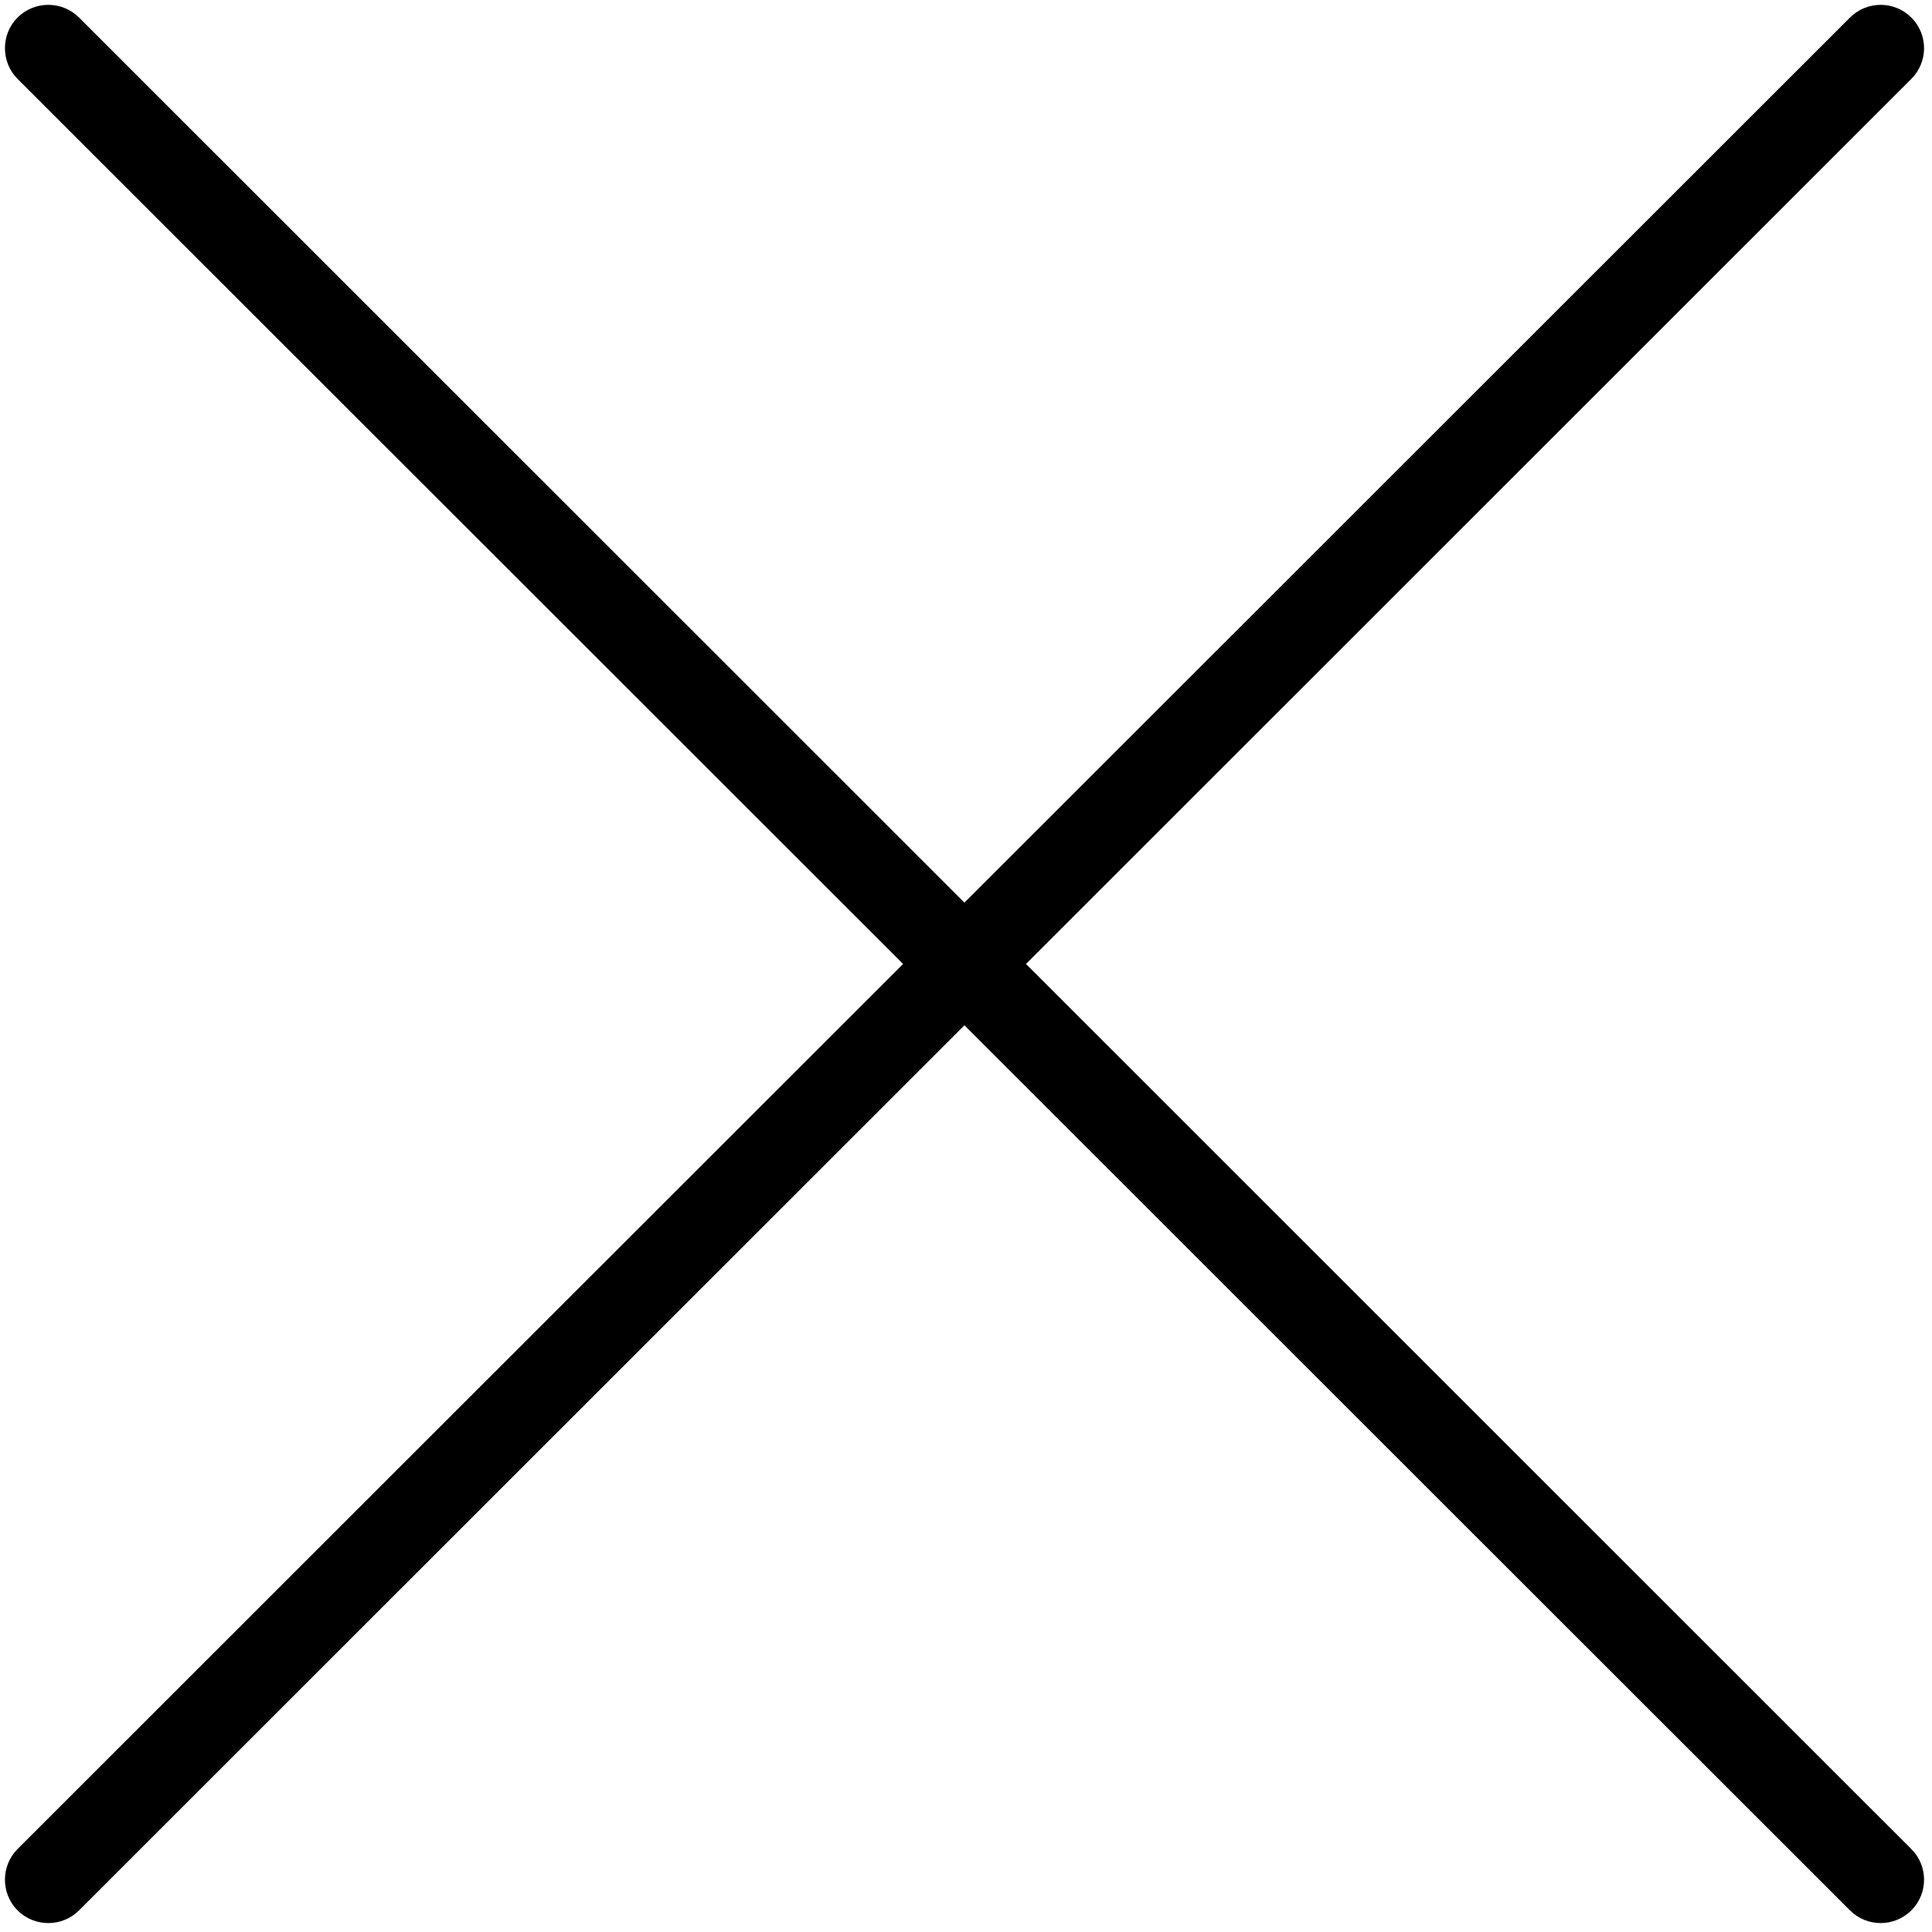 <?xml version="1.0" encoding="UTF-8" standalone="no"?>
<!DOCTYPE svg PUBLIC "-//W3C//DTD SVG 1.1//EN" "http://www.w3.org/Graphics/SVG/1.1/DTD/svg11.dtd">
<svg width="100%" height="100%" viewBox="0 0 100 100" version="1.1" xmlns="http://www.w3.org/2000/svg" xmlns:xlink="http://www.w3.org/1999/xlink" xml:space="preserve" xmlns:serif="http://www.serif.com/" style="fill-rule:evenodd;clip-rule:evenodd;stroke-linejoin:round;stroke-miterlimit:2;">
    <g transform="matrix(1,0,0,1,-4797.78,0)">
        <g id="ICON-X" serif:id="ICON X" transform="matrix(0.078,0,0,0.145,4797.78,0)">
            <rect x="0" y="0" width="1280" height="688.247" style="fill:none;"/>
            <g transform="matrix(12.8,0,0,6.882,-61411.6,0)">
                <path d="M4847.78,46.818L4801.88,0.91C4801,0.032 4799.57,0.032 4798.69,0.91C4797.82,1.788 4797.82,3.214 4798.69,4.092L4844.6,50L4798.69,95.908C4797.82,96.786 4797.82,98.212 4798.69,99.09C4799.57,99.968 4801,99.968 4801.88,99.09L4847.78,53.182L4893.69,99.09C4894.57,99.968 4895.99,99.968 4896.87,99.09C4897.75,98.212 4897.75,96.786 4896.87,95.908L4850.97,50L4896.87,4.092C4897.75,3.214 4897.75,1.788 4896.87,0.91C4895.99,0.032 4894.57,0.032 4893.69,0.91L4847.78,46.818Z"/>
            </g>
        </g>
    </g>
</svg>
